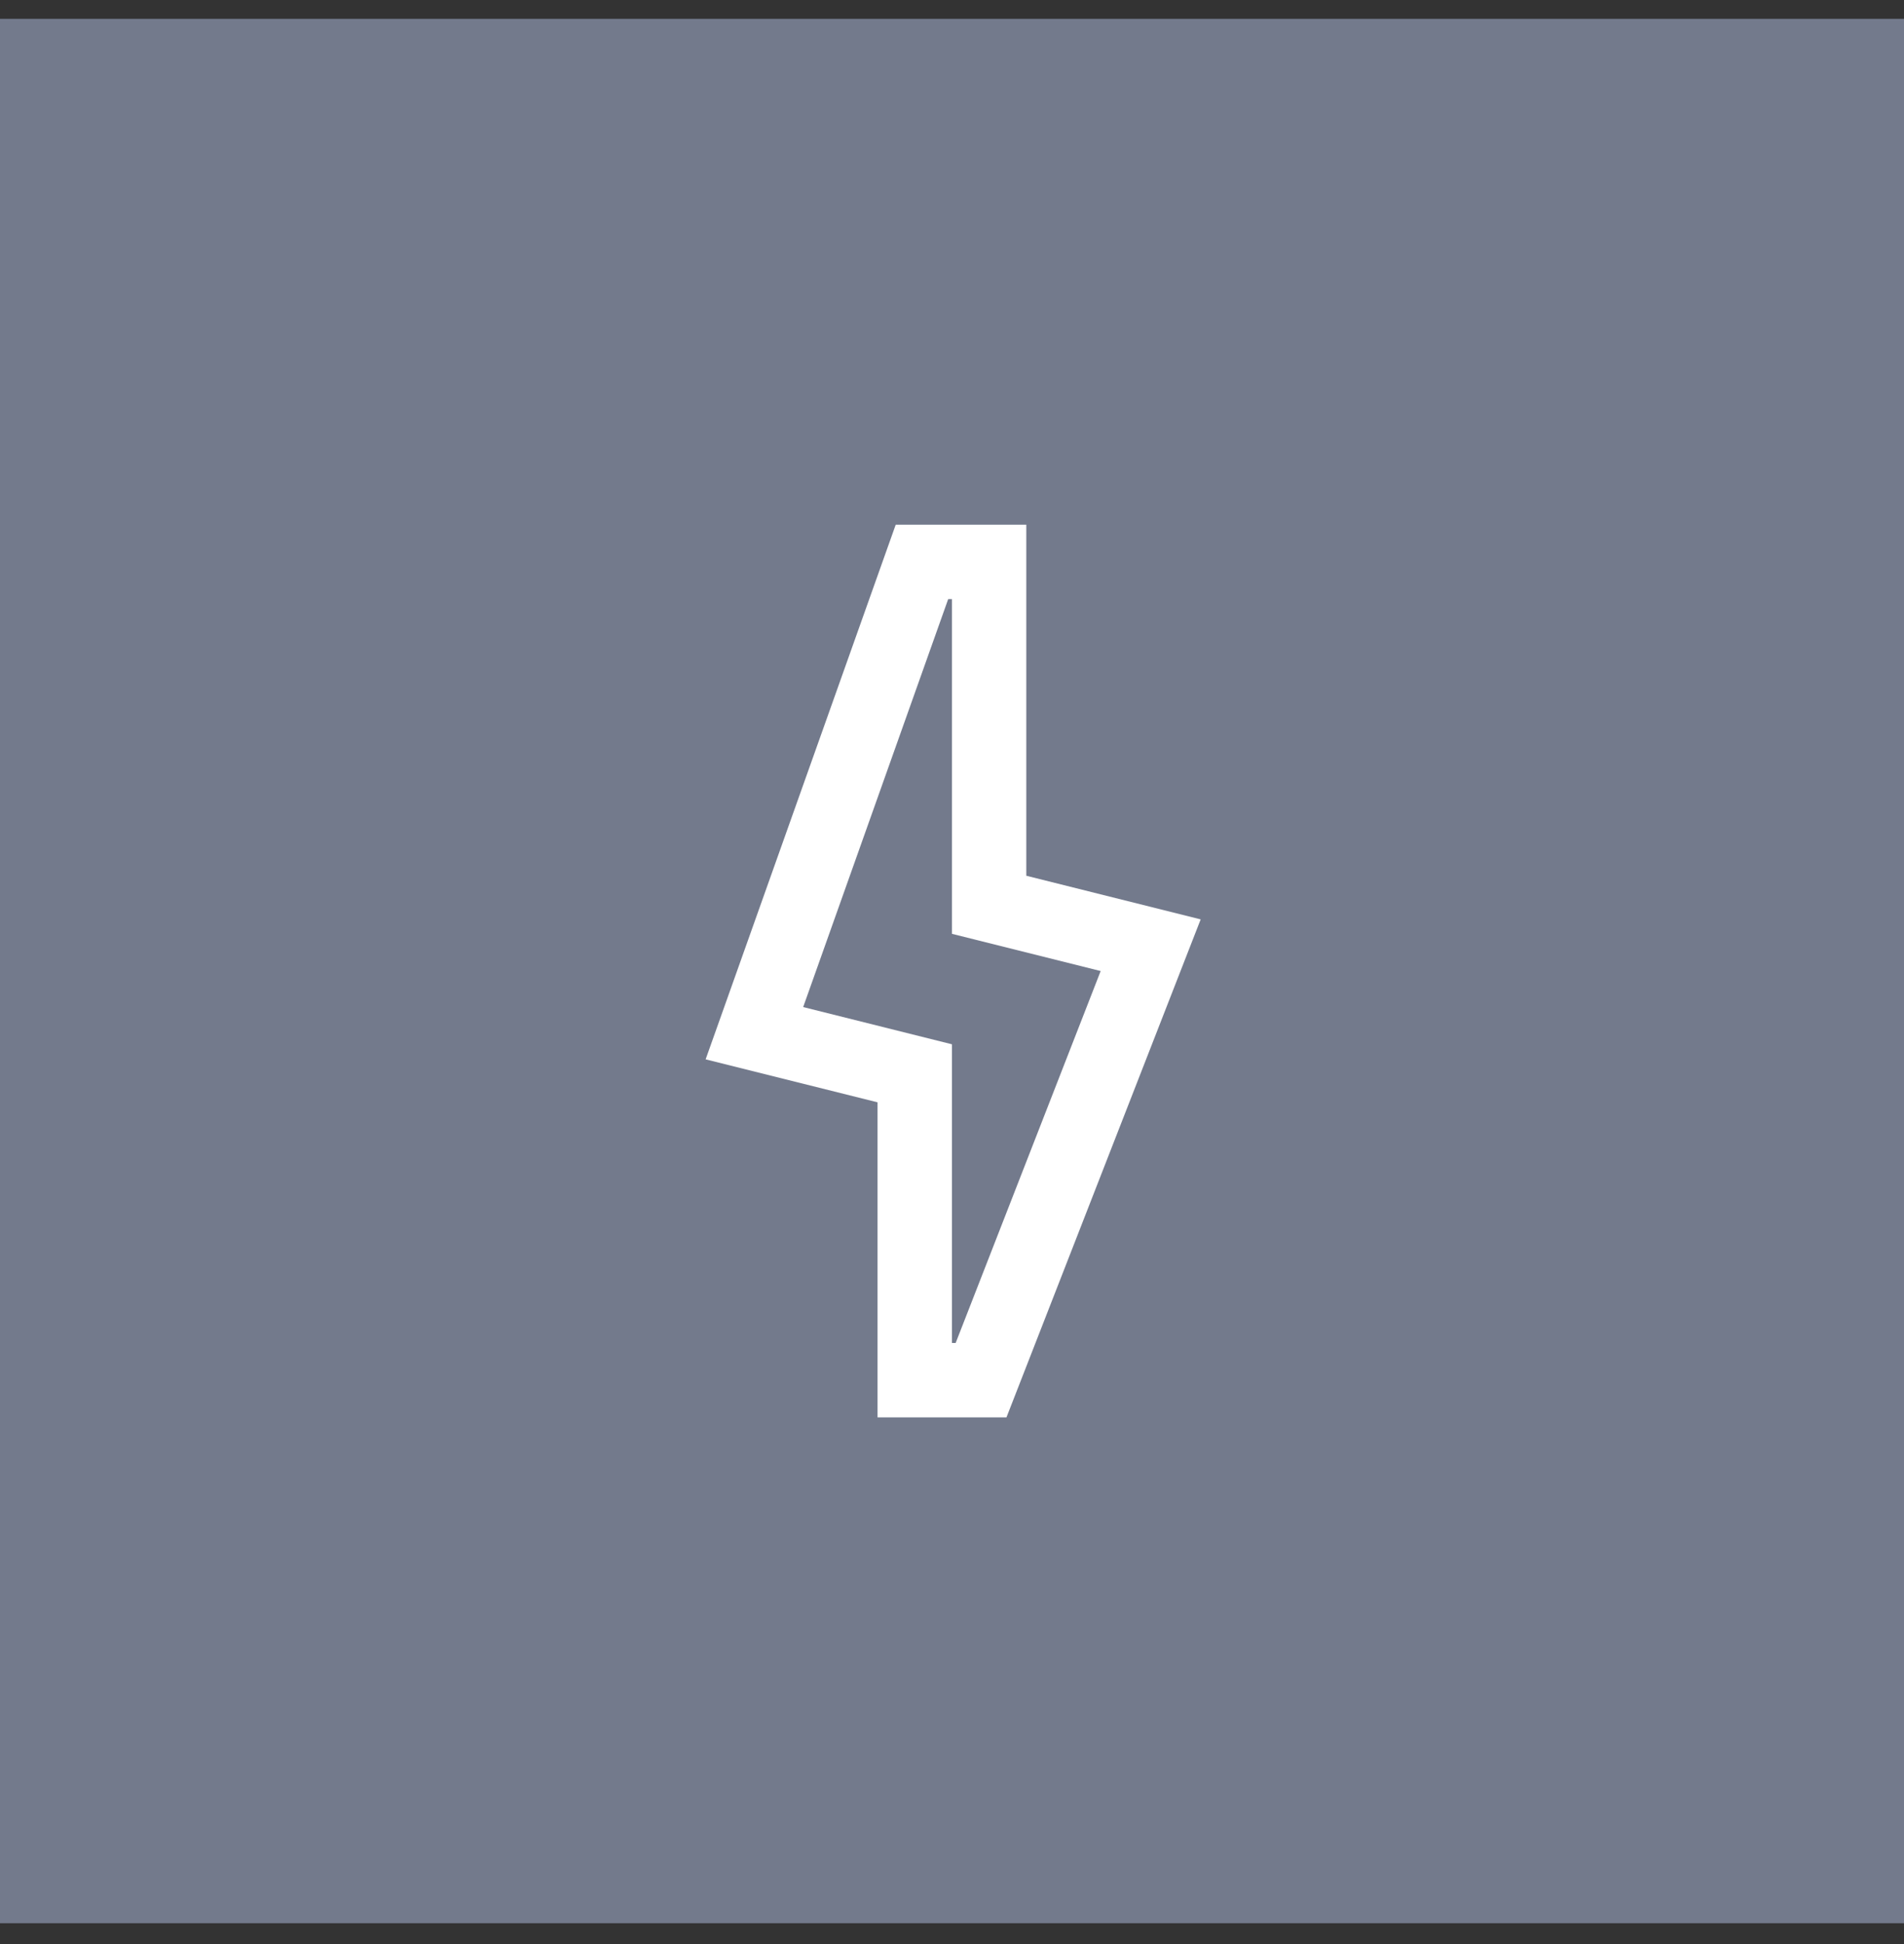 <svg width="48" height="49" viewBox="0 0 48 49" fill="none" xmlns="http://www.w3.org/2000/svg">
<rect x="0" y="0" width="48" height="49" fill="#333333" stroke="none"/>
<rect width="48" height="48" transform="translate(0 0.475)" fill="#737A8C"/>
<path d="M23.998 15.1V23.537L27.748 24.475L24.092 33.85H23.998V26.321L20.248 25.383L23.904 15.1H23.998ZM25.873 13.225H22.581L17.789 26.701L22.123 27.784V35.725H25.373L30.269 23.173L25.873 22.073V13.225Z" fill="white"/>
</svg>
